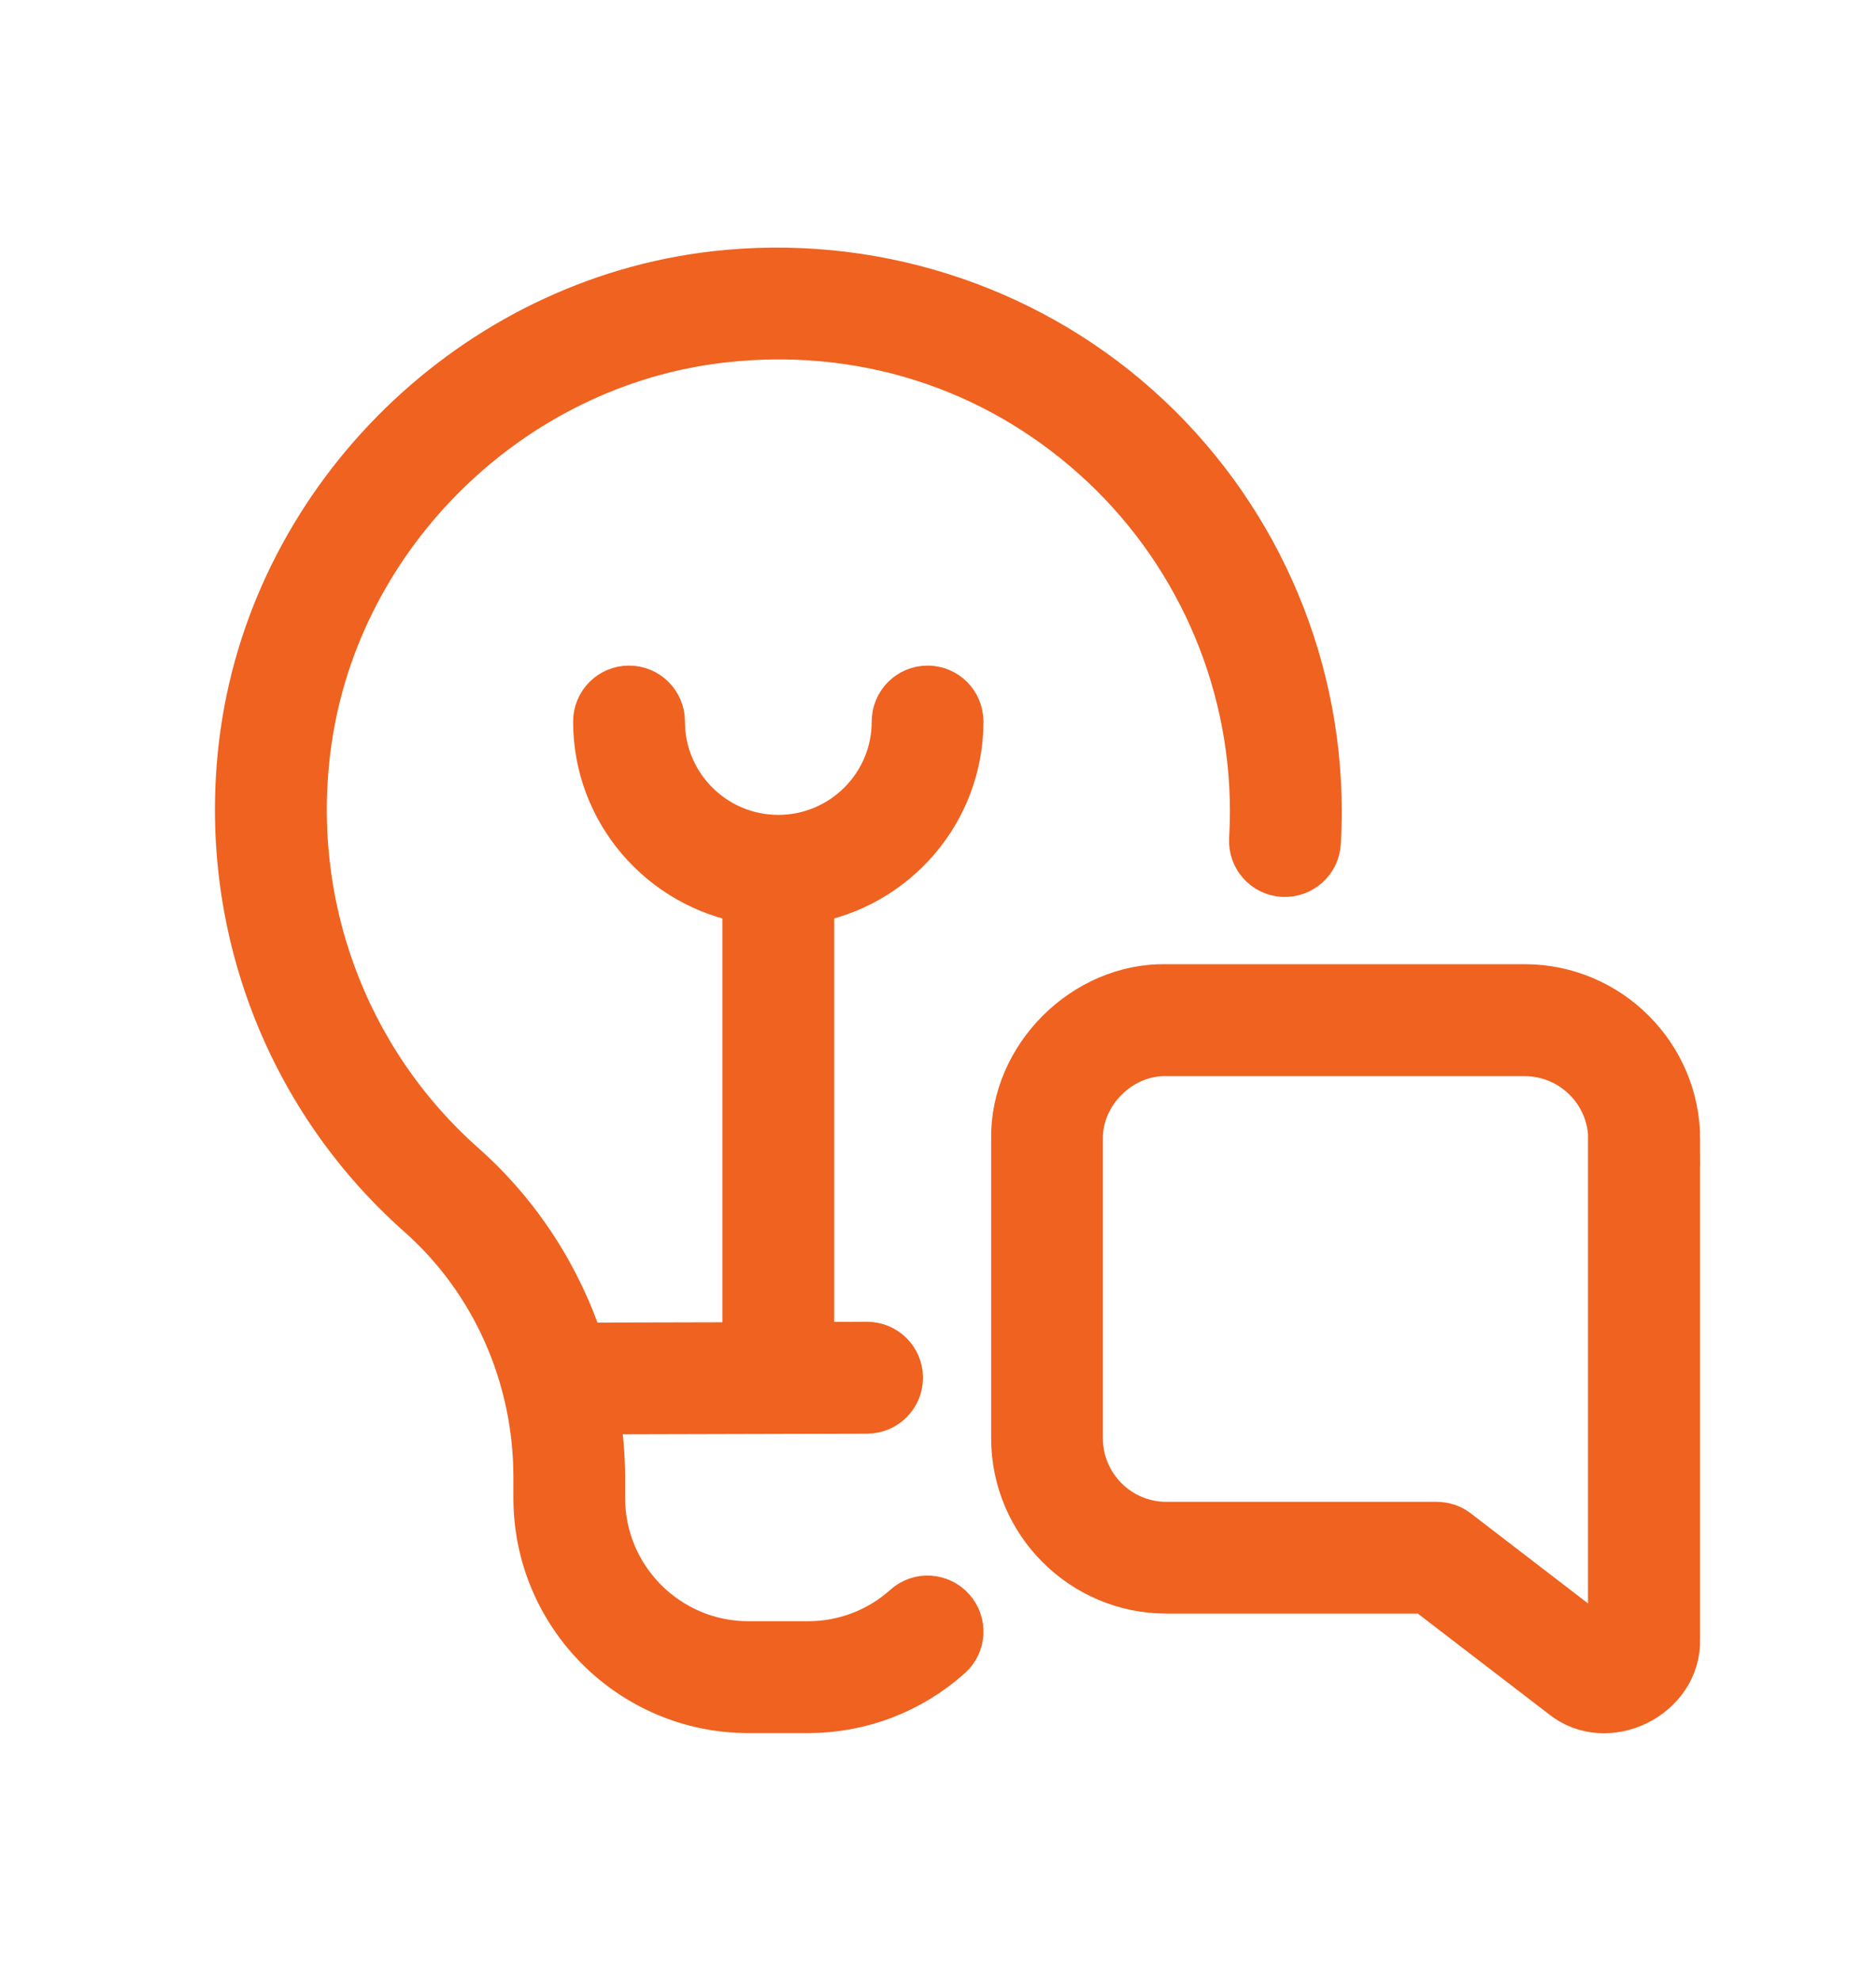 <svg width="18" height="19" viewBox="0 0 18 19" fill="none" xmlns="http://www.w3.org/2000/svg">
<path d="M7.754 8.61V12.93L8.319 12.928H8.32C8.477 12.928 8.606 13.056 8.606 13.214C8.606 13.372 8.478 13.501 8.32 13.501L5.689 13.508C5.725 13.725 5.748 13.945 5.748 14.169V14.368C5.748 15.158 6.391 15.8 7.181 15.8H7.754C8.107 15.8 8.446 15.671 8.709 15.435C8.826 15.329 9.008 15.34 9.113 15.458C9.219 15.576 9.209 15.757 9.091 15.862C8.722 16.192 8.248 16.373 7.754 16.373H7.181C6.075 16.373 5.176 15.474 5.176 14.368V14.169C5.176 13.191 4.765 12.266 4.048 11.63C2.753 10.484 2.122 8.768 2.363 7.04C2.681 4.764 4.571 2.922 6.858 2.659C8.328 2.49 9.802 2.953 10.898 3.931C11.995 4.909 12.624 6.312 12.624 7.781C12.624 7.883 12.621 7.983 12.615 8.084C12.606 8.241 12.471 8.361 12.312 8.353C12.154 8.344 12.034 8.208 12.043 8.05C12.048 7.961 12.051 7.872 12.051 7.781C12.051 6.475 11.492 5.228 10.517 4.358C9.529 3.477 8.253 3.077 6.924 3.229C4.892 3.461 3.213 5.098 2.931 7.119C2.716 8.656 3.276 10.182 4.428 11.202C4.955 11.67 5.341 12.271 5.555 12.936L7.181 12.932V8.61C6.37 8.473 5.749 7.77 5.749 6.921C5.749 6.762 5.877 6.634 6.035 6.634C6.194 6.634 6.322 6.762 6.322 6.921C6.322 7.553 6.836 8.066 7.468 8.066C8.1 8.066 8.614 7.553 8.614 6.921C8.614 6.762 8.742 6.634 8.9 6.634C9.058 6.634 9.186 6.762 9.186 6.921C9.186 7.77 8.565 8.473 7.754 8.61ZM16.062 10.931V15.72C16.079 16.246 15.415 16.574 15.008 16.239L13.689 15.227H11.192C10.403 15.227 9.76 14.584 9.76 13.795V10.93C9.744 10.16 10.423 9.482 11.193 9.498H14.63C15.42 9.499 16.063 10.142 16.063 10.931H16.062ZM15.489 10.931C15.489 10.457 15.103 10.072 14.629 10.072H11.192C10.73 10.061 10.322 10.468 10.332 10.931V13.795C10.332 14.269 10.717 14.655 11.191 14.655H13.785C13.848 14.655 13.91 14.675 13.96 14.714L15.356 15.786C15.39 15.811 15.421 15.804 15.442 15.794C15.462 15.784 15.487 15.763 15.487 15.721V10.931H15.489Z" fill="#EF6220" stroke="#EF6220" stroke-width="0.5"/>
</svg>
